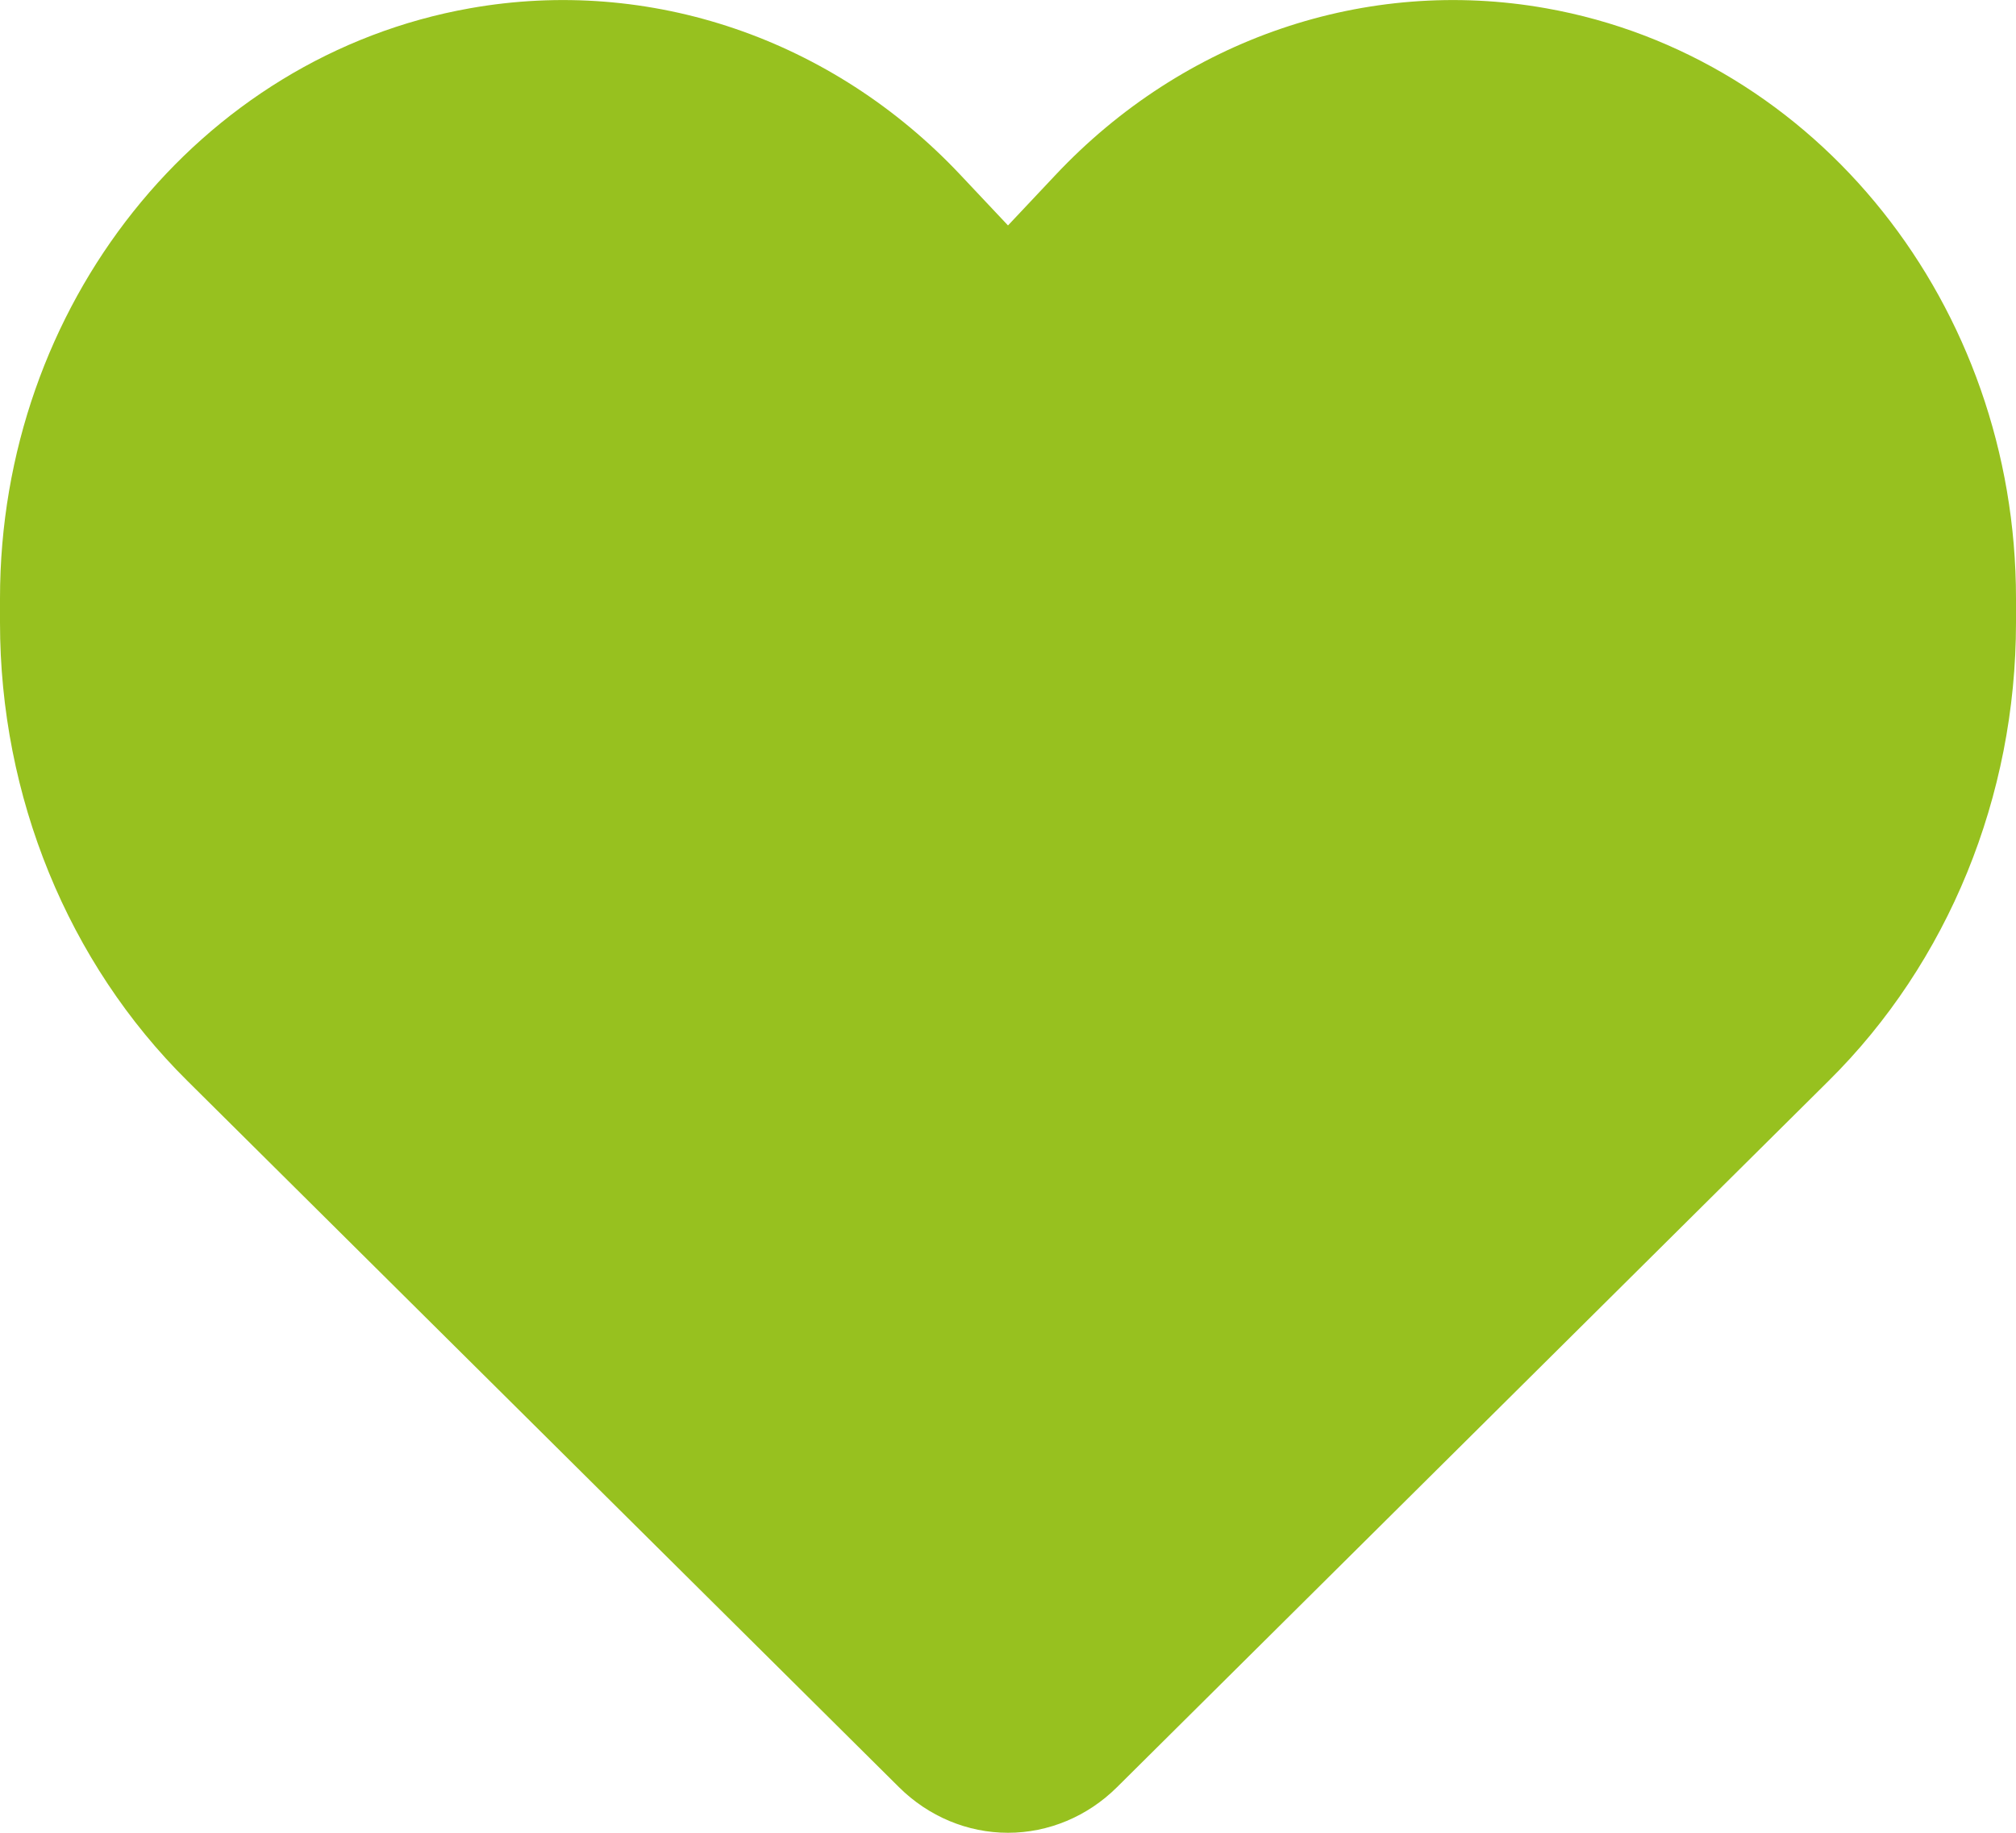 <svg width="11" height="10" viewBox="0 0 11 10" fill="none" xmlns="http://www.w3.org/2000/svg">
<path d="M1.023 5.898L4.905 9.751C5.066 9.911 5.279 10 5.5 10C5.721 10 5.934 9.911 6.095 9.751L9.977 5.898C10.63 5.252 11 4.345 11 3.397V3.265C11 1.668 9.915 0.307 8.435 0.045C7.455 -0.129 6.458 0.211 5.758 0.956L5.5 1.23L5.242 0.956C4.542 0.211 3.545 -0.129 2.565 0.045C1.085 0.307 0 1.668 0 3.265V3.397C0 4.345 0.37 5.252 1.023 5.898Z" fill="#97C11F"/>
</svg>
